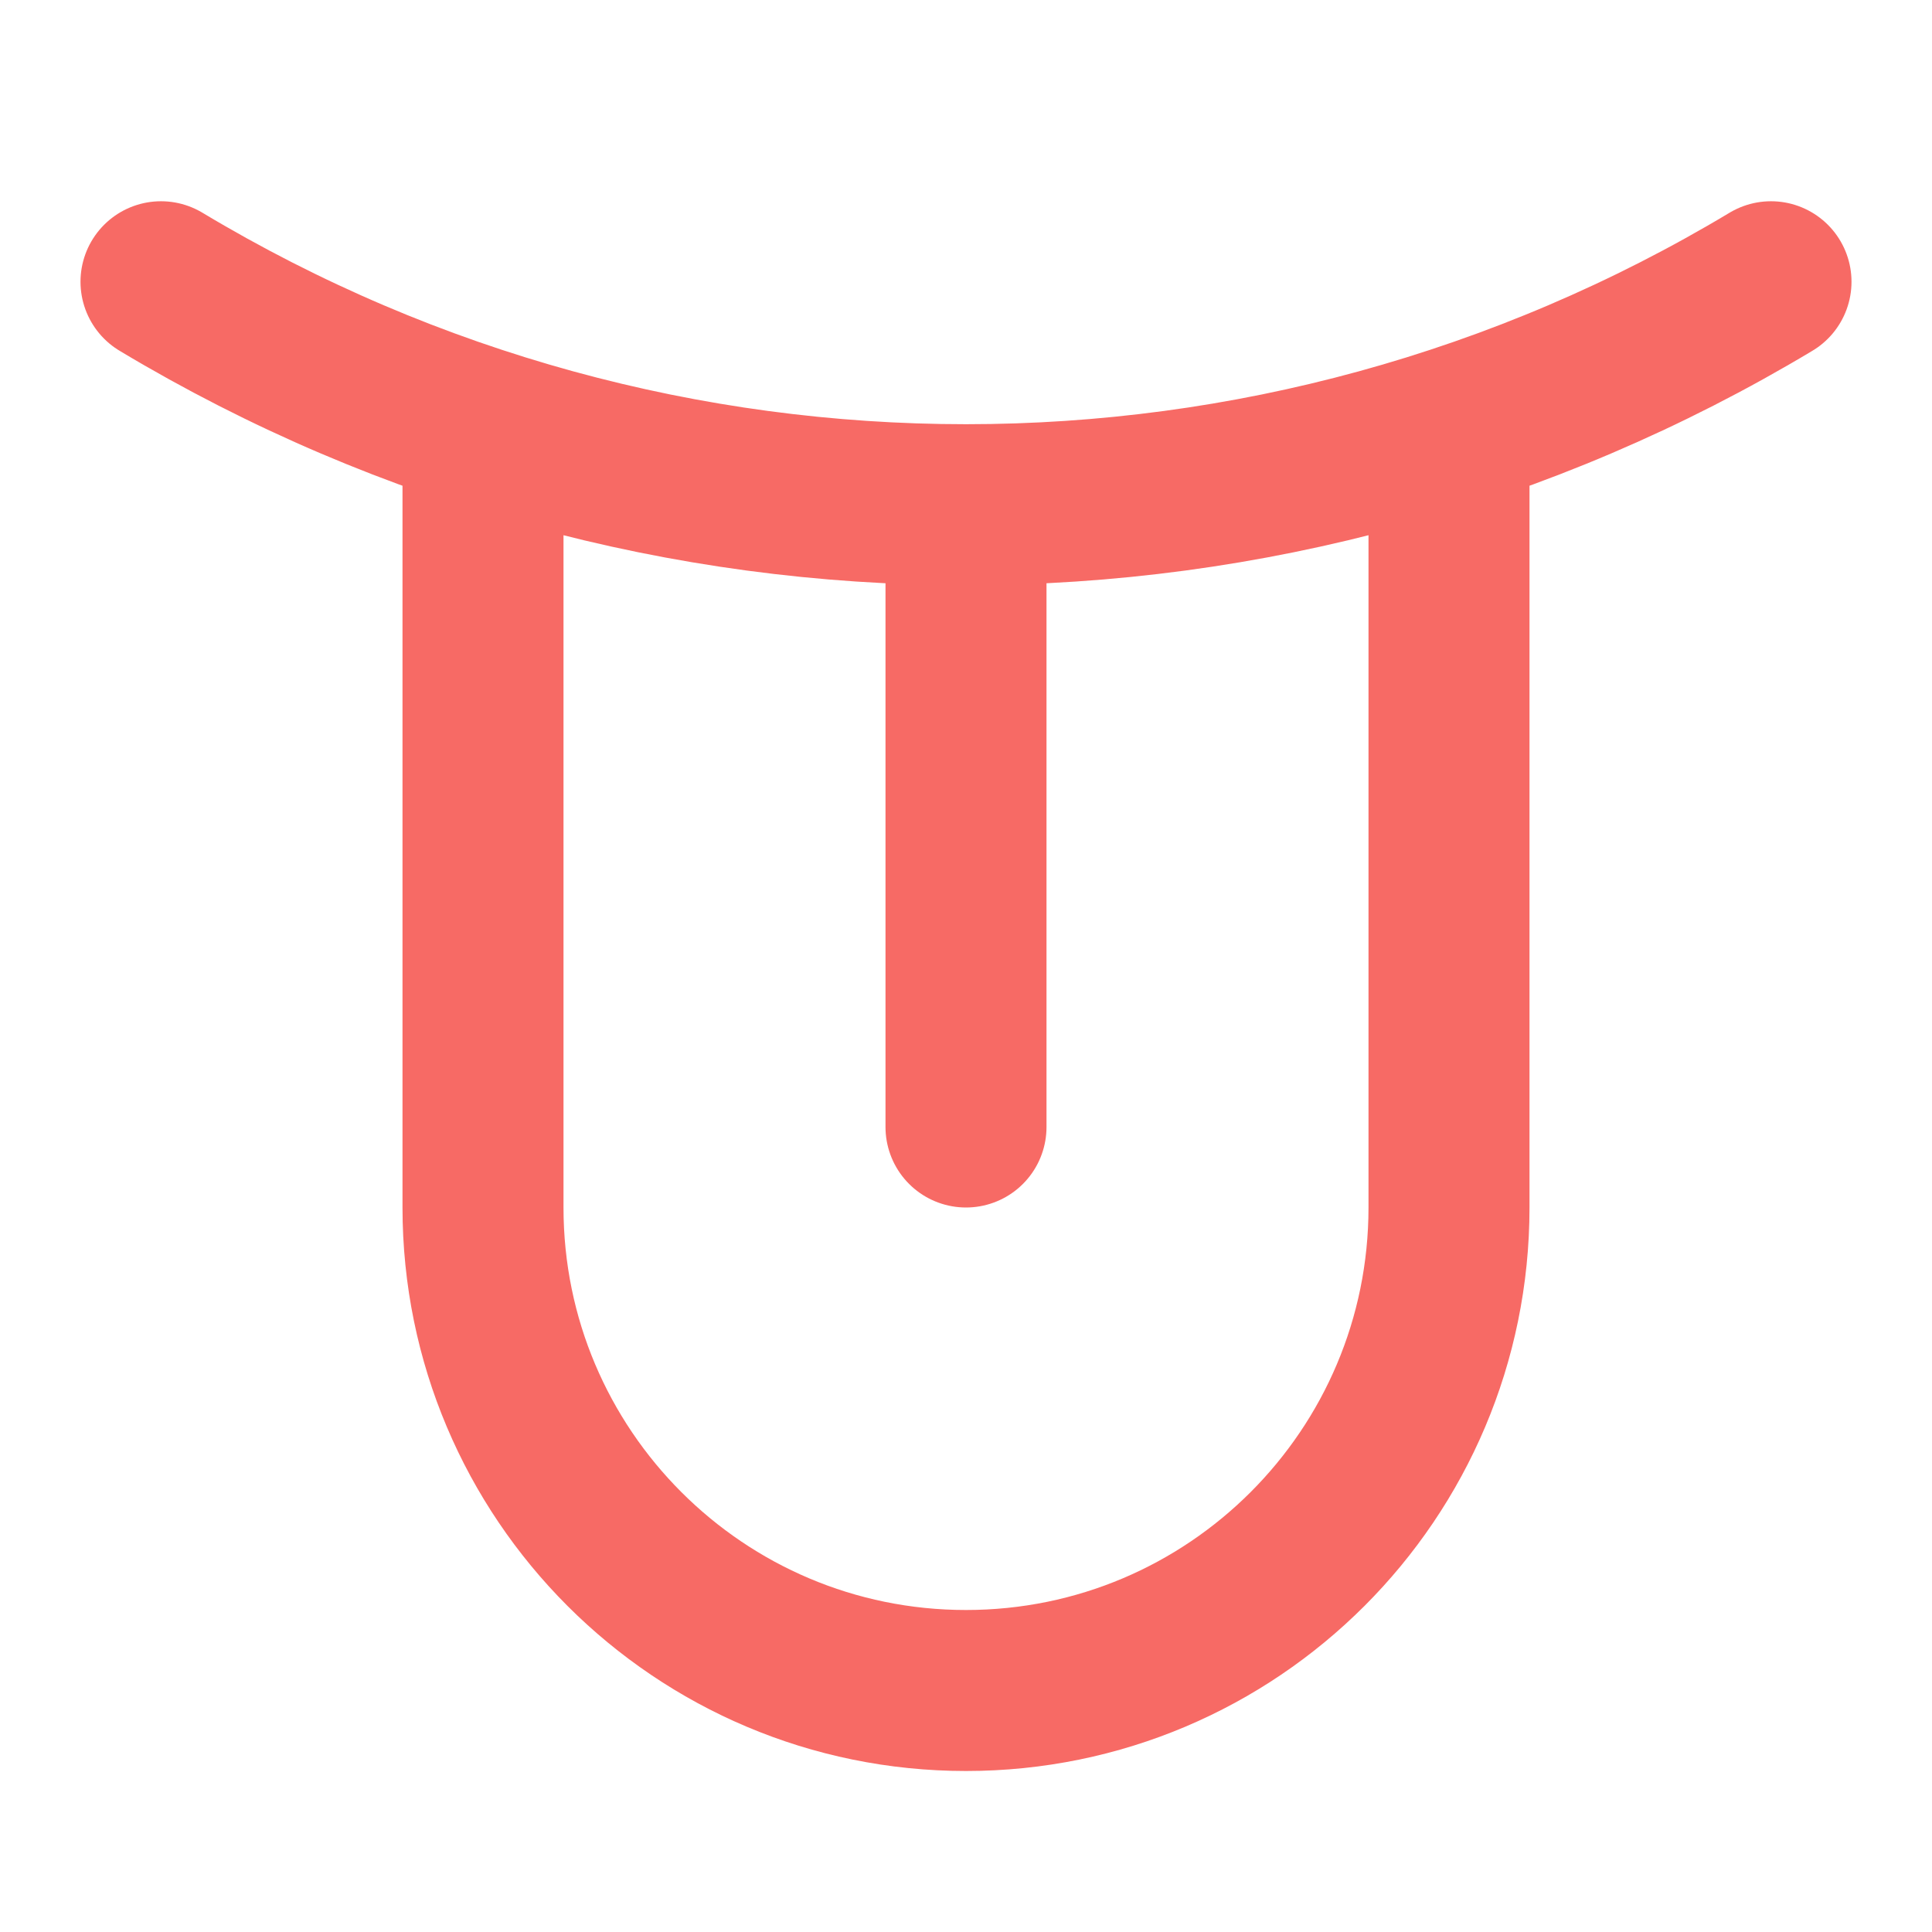 <svg width="24" height="24" viewBox="0 0 24 24" fill="none" xmlns="http://www.w3.org/2000/svg">
<g id="Medical / Tongue">
<path id="Vector 1" d="M6 5.5V15C6 18.314 8.686 21 12 21C15.314 21 18 18.314 18 15V5.5M12 6.5V14M2 3.5C8.155 7.193 15.845 7.193 22 3.5" stroke="#F76A65" stroke-width="2" stroke-linecap="round"/>
</g>
</svg>
